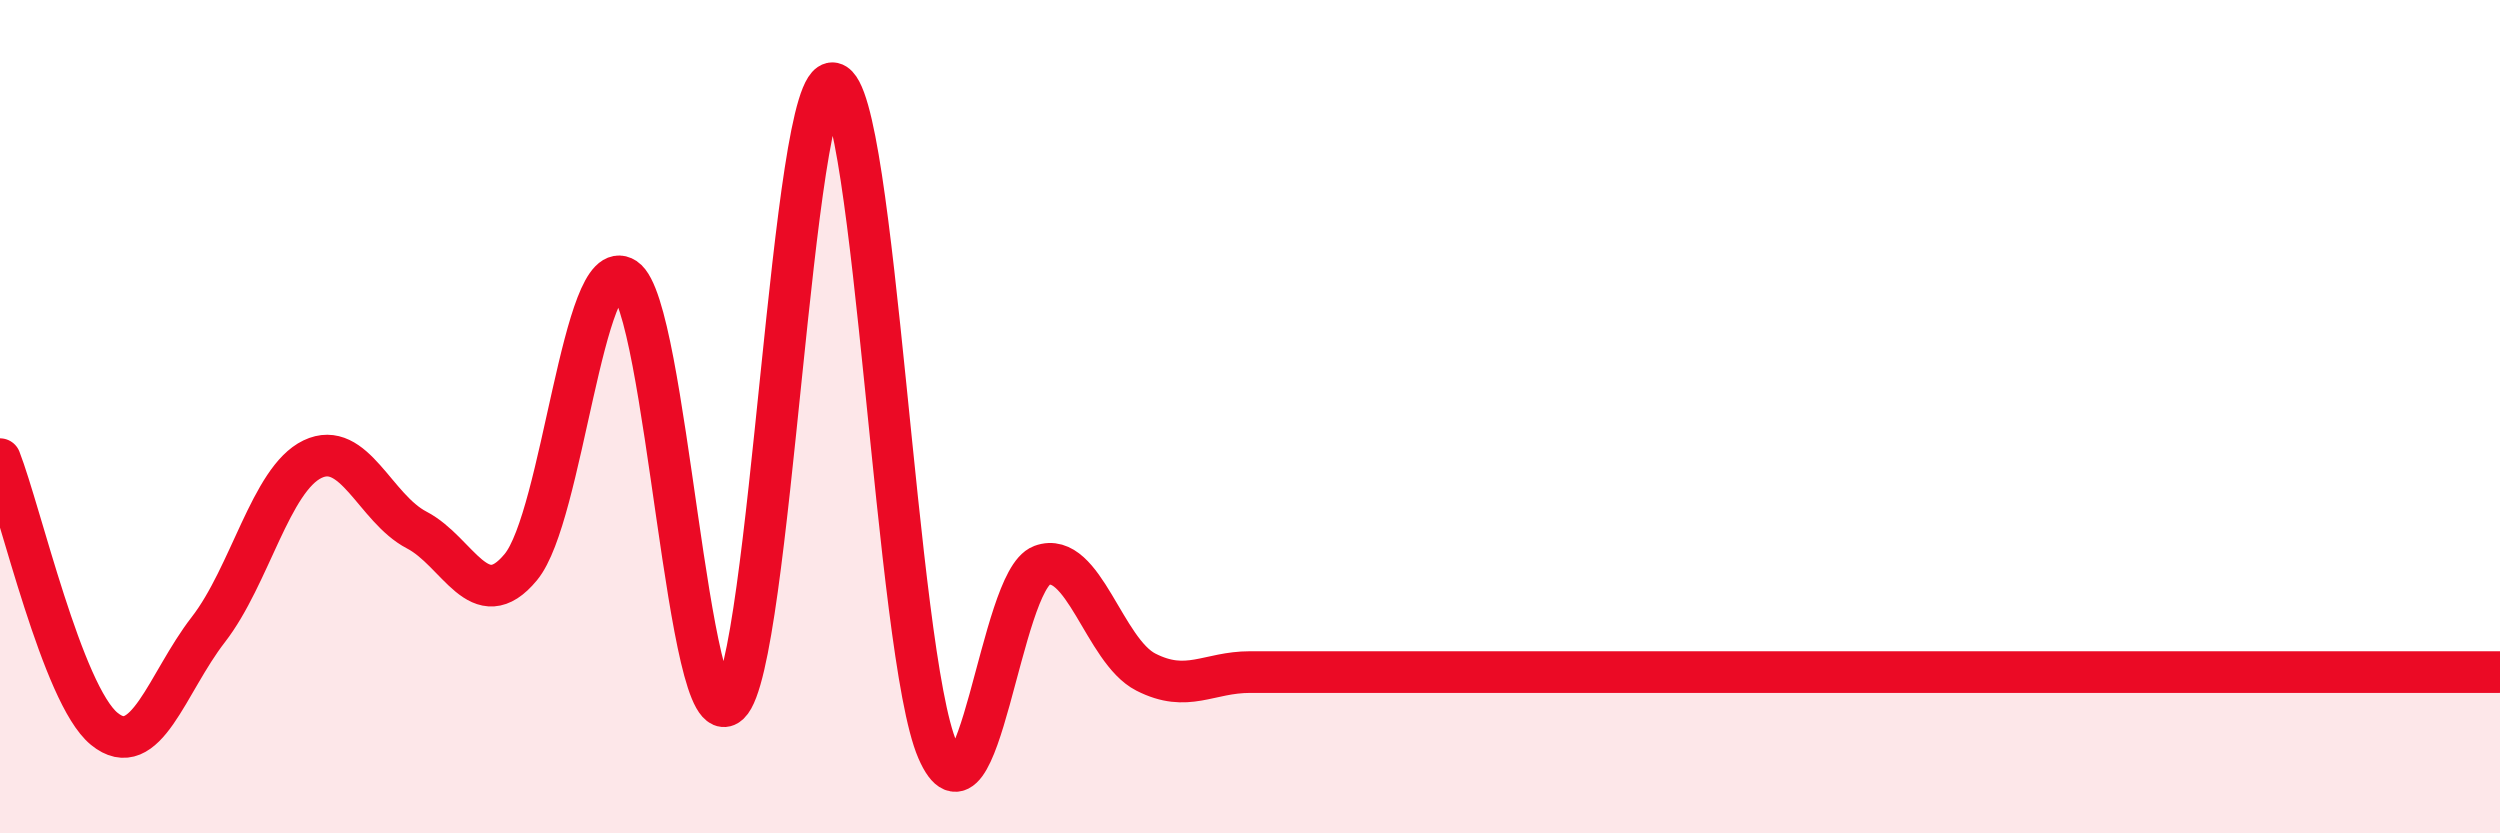
    <svg width="60" height="20" viewBox="0 0 60 20" xmlns="http://www.w3.org/2000/svg">
      <path
        d="M 0,11.02 C 0.5,12.31 1.5,16.67 2.5,17.49 C 3.5,18.31 4,16.4 5,15.11 C 6,13.82 6.5,11.5 7.5,11.02 C 8.5,10.54 9,12.2 10,12.72 C 11,13.24 11.5,14.82 12.5,13.61 C 13.5,12.4 14,6.02 15,6.68 C 16,7.34 16.5,17.83 17.5,16.89 C 18.5,15.95 19,1.78 20,2 C 21,2.22 21.5,15.69 22.5,18 C 23.5,20.31 24,13.94 25,13.57 C 26,13.2 26.5,15.62 27.5,16.13 C 28.5,16.64 29,16.13 30,16.13 C 31,16.13 31.5,16.13 32.5,16.13 C 33.5,16.13 34,16.13 35,16.13 C 36,16.13 36.5,16.13 37.5,16.13 C 38.5,16.13 39,16.13 40,16.13 C 41,16.13 41.5,16.13 42.5,16.13 C 43.5,16.13 44,16.13 45,16.13 C 46,16.13 46.5,16.13 47.5,16.13 C 48.5,16.13 49,16.13 50,16.13 C 51,16.13 51.5,16.13 52.5,16.13 C 53.5,16.13 53.5,16.13 55,16.13 C 56.5,16.13 59,16.13 60,16.13L60 20L0 20Z"
        fill="#EB0A25"
        opacity="0.1"
        stroke-linecap="round"
        stroke-linejoin="round"
      />
      <path
        d="M 0,11.02 C 0.5,12.31 1.5,16.67 2.5,17.49 C 3.5,18.31 4,16.4 5,15.11 C 6,13.82 6.5,11.5 7.5,11.02 C 8.5,10.54 9,12.2 10,12.72 C 11,13.24 11.5,14.82 12.5,13.61 C 13.5,12.4 14,6.02 15,6.68 C 16,7.34 16.5,17.83 17.5,16.89 C 18.5,15.95 19,1.78 20,2 C 21,2.22 21.5,15.69 22.5,18 C 23.5,20.31 24,13.94 25,13.57 C 26,13.2 26.5,15.62 27.5,16.13 C 28.5,16.64 29,16.13 30,16.13 C 31,16.13 31.5,16.13 32.5,16.13 C 33.5,16.13 34,16.13 35,16.13 C 36,16.13 36.5,16.13 37.5,16.13 C 38.5,16.13 39,16.13 40,16.13 C 41,16.13 41.5,16.13 42.5,16.13 C 43.5,16.13 44,16.13 45,16.13 C 46,16.13 46.5,16.13 47.5,16.13 C 48.5,16.13 49,16.13 50,16.13 C 51,16.13 51.5,16.13 52.5,16.13 C 53.5,16.13 53.5,16.13 55,16.13 C 56.5,16.13 59,16.13 60,16.13"
        stroke="#EB0A25"
        stroke-width="1"
        fill="none"
        stroke-linecap="round"
        stroke-linejoin="round"
      />
    </svg>
  